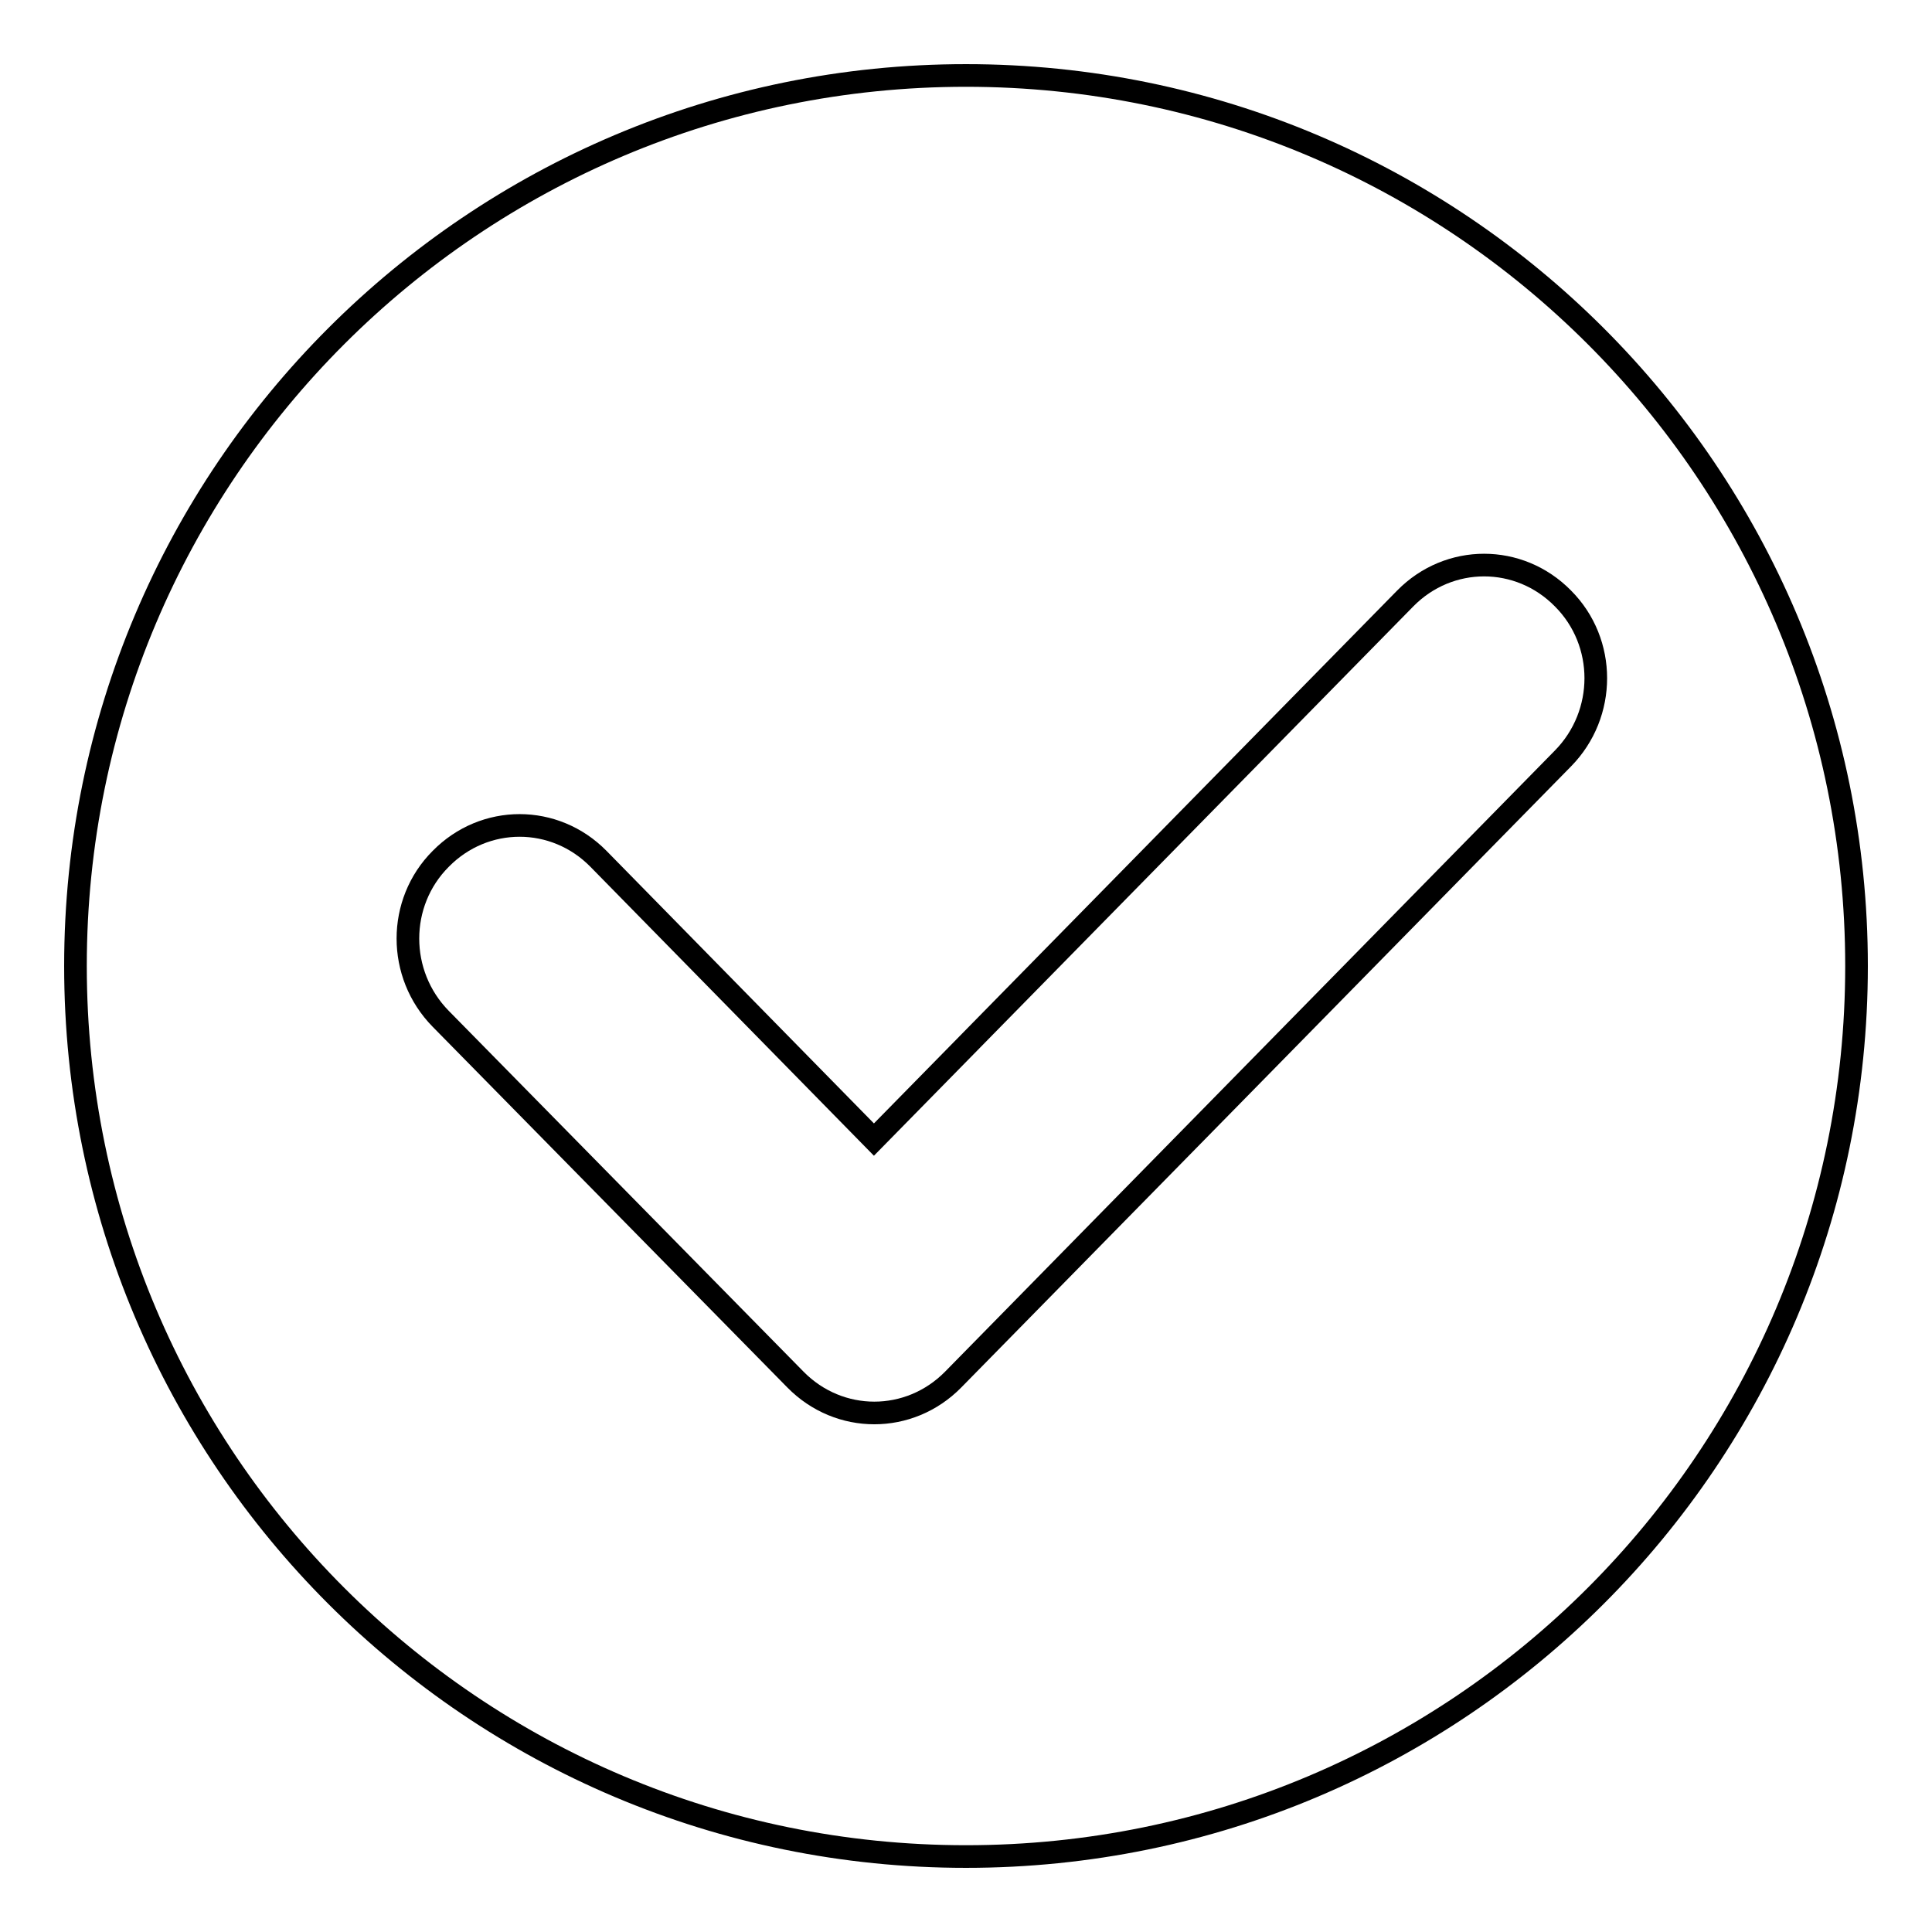<?xml version="1.0" encoding="utf-8"?>
<!-- Svg Vector Icons : http://www.onlinewebfonts.com/icon -->
<!DOCTYPE svg PUBLIC "-//W3C//DTD SVG 1.1//EN" "http://www.w3.org/Graphics/SVG/1.1/DTD/svg11.dtd">
<svg version="1.1" xmlns="http://www.w3.org/2000/svg" xmlns:xlink="http://www.w3.org/1999/xlink" x="0px" y="0px" viewBox="0 0 256 256" enable-background="new 0 0 256 256" xml:space="preserve">
<g><g><path stroke-width="3" fill-opacity="0" stroke="#000000"  d="M128,10C62.8,10,10,62.8,10,128c0,65.2,52.8,118,118,118c65.2,0,118-52.8,118-118C246,62.8,193.2,10,128,10z M207.1,100.5l-80.8,82.3c-5.8,5.9-15.1,5.9-20.9,0l-47-47.8c-5.8-5.9-5.8-15.4,0-21.2c5.8-5.9,15.1-5.9,20.9,0l36.5,37.2l70.4-71.7c5.8-5.9,15.1-5.9,20.9,0C212.9,85.1,212.9,94.6,207.1,100.5z"/></g></g>
</svg>